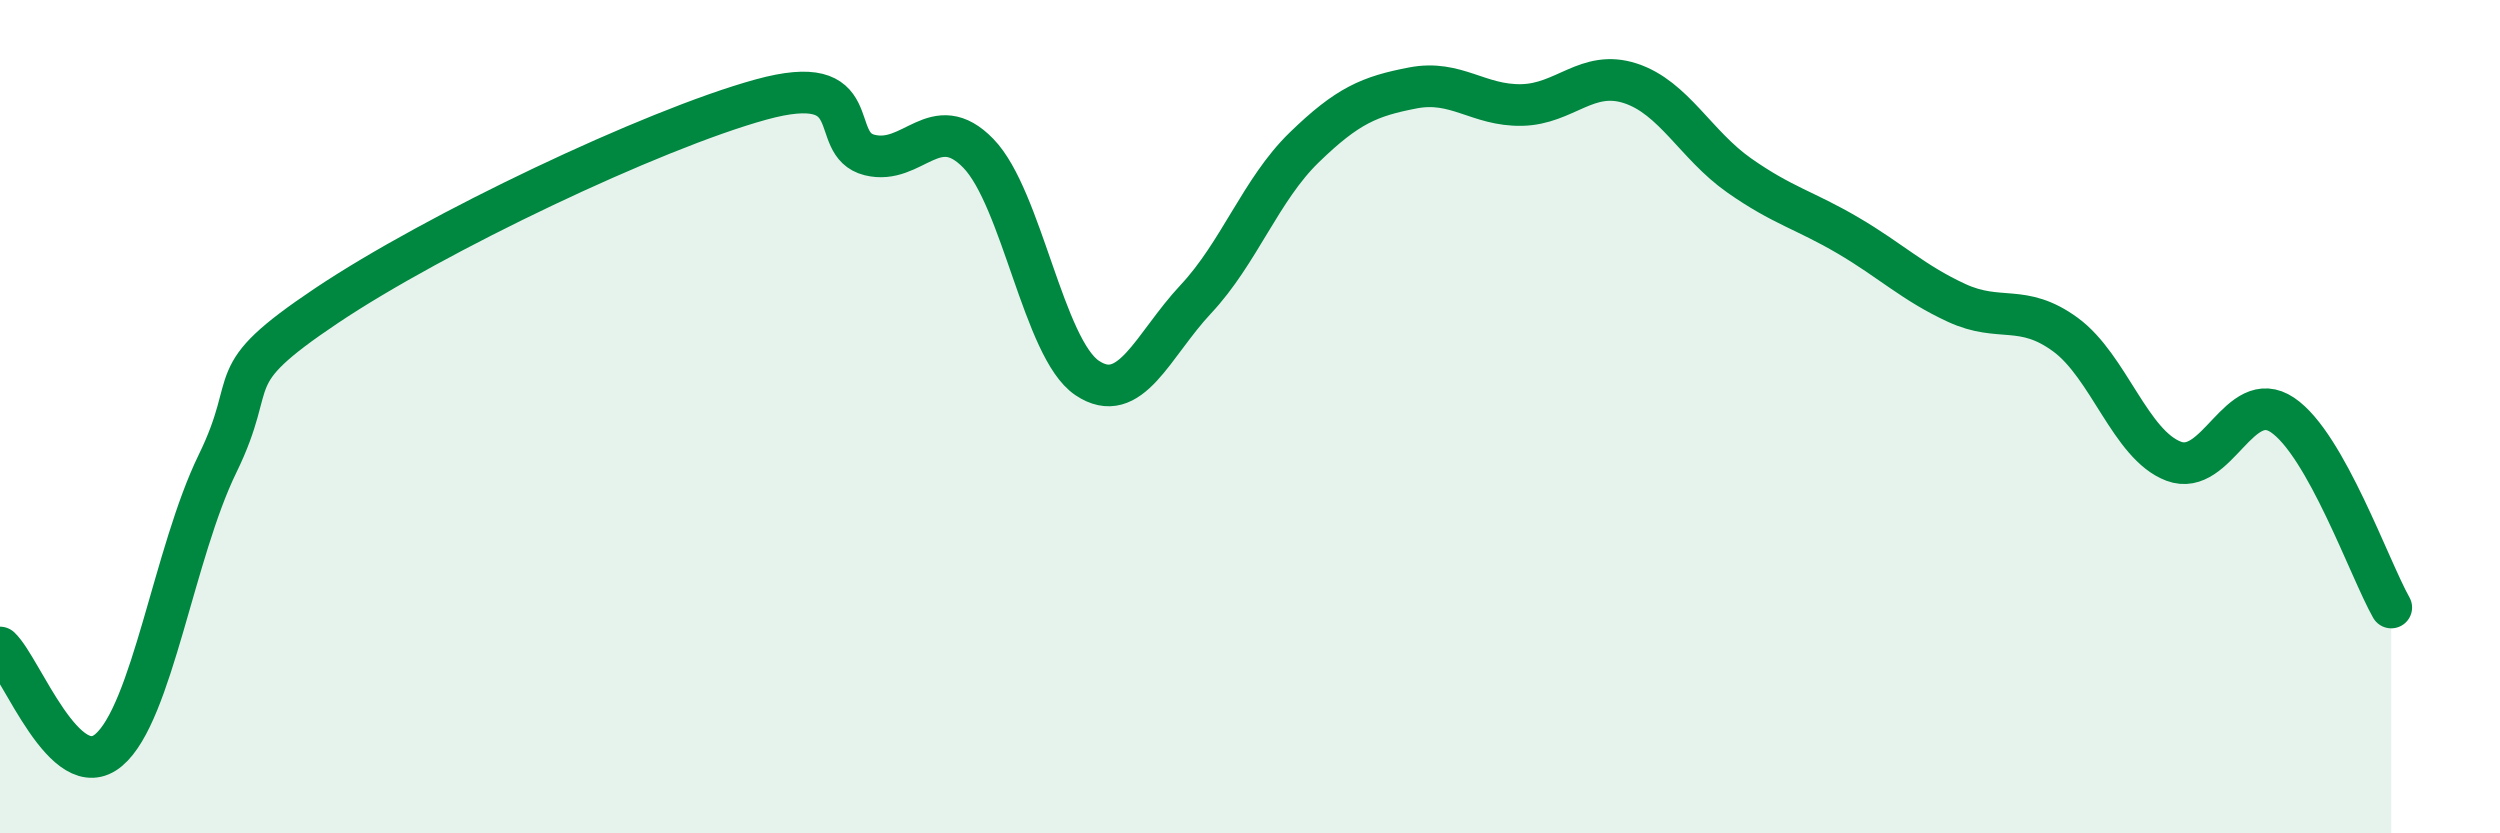 
    <svg width="60" height="20" viewBox="0 0 60 20" xmlns="http://www.w3.org/2000/svg">
      <path
        d="M 0,15.54 C 0.52,16.03 1.57,18.88 2.61,18 C 3.65,17.12 4.18,13.26 5.22,11.13 C 6.26,9 5.22,9.09 7.83,7.34 C 10.44,5.59 15.65,3.11 18.26,2.39 C 20.87,1.67 19.83,3.46 20.87,3.72 C 21.91,3.98 22.44,2.61 23.48,3.68 C 24.52,4.75 25.05,8.37 26.09,9.07 C 27.13,9.77 27.66,8.29 28.7,7.18 C 29.74,6.07 30.26,4.55 31.3,3.54 C 32.34,2.53 32.87,2.31 33.91,2.11 C 34.95,1.91 35.48,2.54 36.52,2.52 C 37.56,2.5 38.09,1.66 39.13,2 C 40.17,2.34 40.7,3.48 41.74,4.21 C 42.78,4.94 43.31,5.04 44.35,5.65 C 45.39,6.26 45.92,6.79 46.96,7.27 C 48,7.75 48.53,7.27 49.57,8.03 C 50.61,8.79 51.13,10.68 52.17,11.07 C 53.21,11.46 53.74,9.26 54.78,9.96 C 55.82,10.66 56.87,13.66 57.39,14.58L57.39 20L0 20Z"
        fill="#008740"
        opacity="0.1"
        stroke-linecap="round"
        stroke-linejoin="round"
      />
      <path
        d="M 0,15.54 C 0.52,16.03 1.57,18.88 2.61,18 C 3.65,17.12 4.18,13.26 5.22,11.13 C 6.26,9 5.22,9.09 7.83,7.34 C 10.44,5.59 15.65,3.11 18.26,2.39 C 20.87,1.67 19.83,3.46 20.87,3.72 C 21.91,3.98 22.44,2.61 23.48,3.68 C 24.52,4.75 25.05,8.37 26.09,9.07 C 27.13,9.77 27.66,8.29 28.7,7.18 C 29.74,6.07 30.26,4.55 31.3,3.54 C 32.34,2.53 32.87,2.31 33.91,2.11 C 34.95,1.91 35.48,2.54 36.52,2.52 C 37.56,2.5 38.09,1.66 39.13,2 C 40.17,2.34 40.7,3.48 41.74,4.21 C 42.78,4.94 43.31,5.04 44.35,5.65 C 45.39,6.26 45.92,6.79 46.96,7.27 C 48,7.75 48.53,7.27 49.57,8.03 C 50.61,8.79 51.13,10.68 52.17,11.07 C 53.21,11.46 53.74,9.26 54.78,9.96 C 55.82,10.66 56.87,13.66 57.39,14.58"
        stroke="#008740"
        stroke-width="1"
        fill="none"
        stroke-linecap="round"
        stroke-linejoin="round"
      />
    </svg>
  